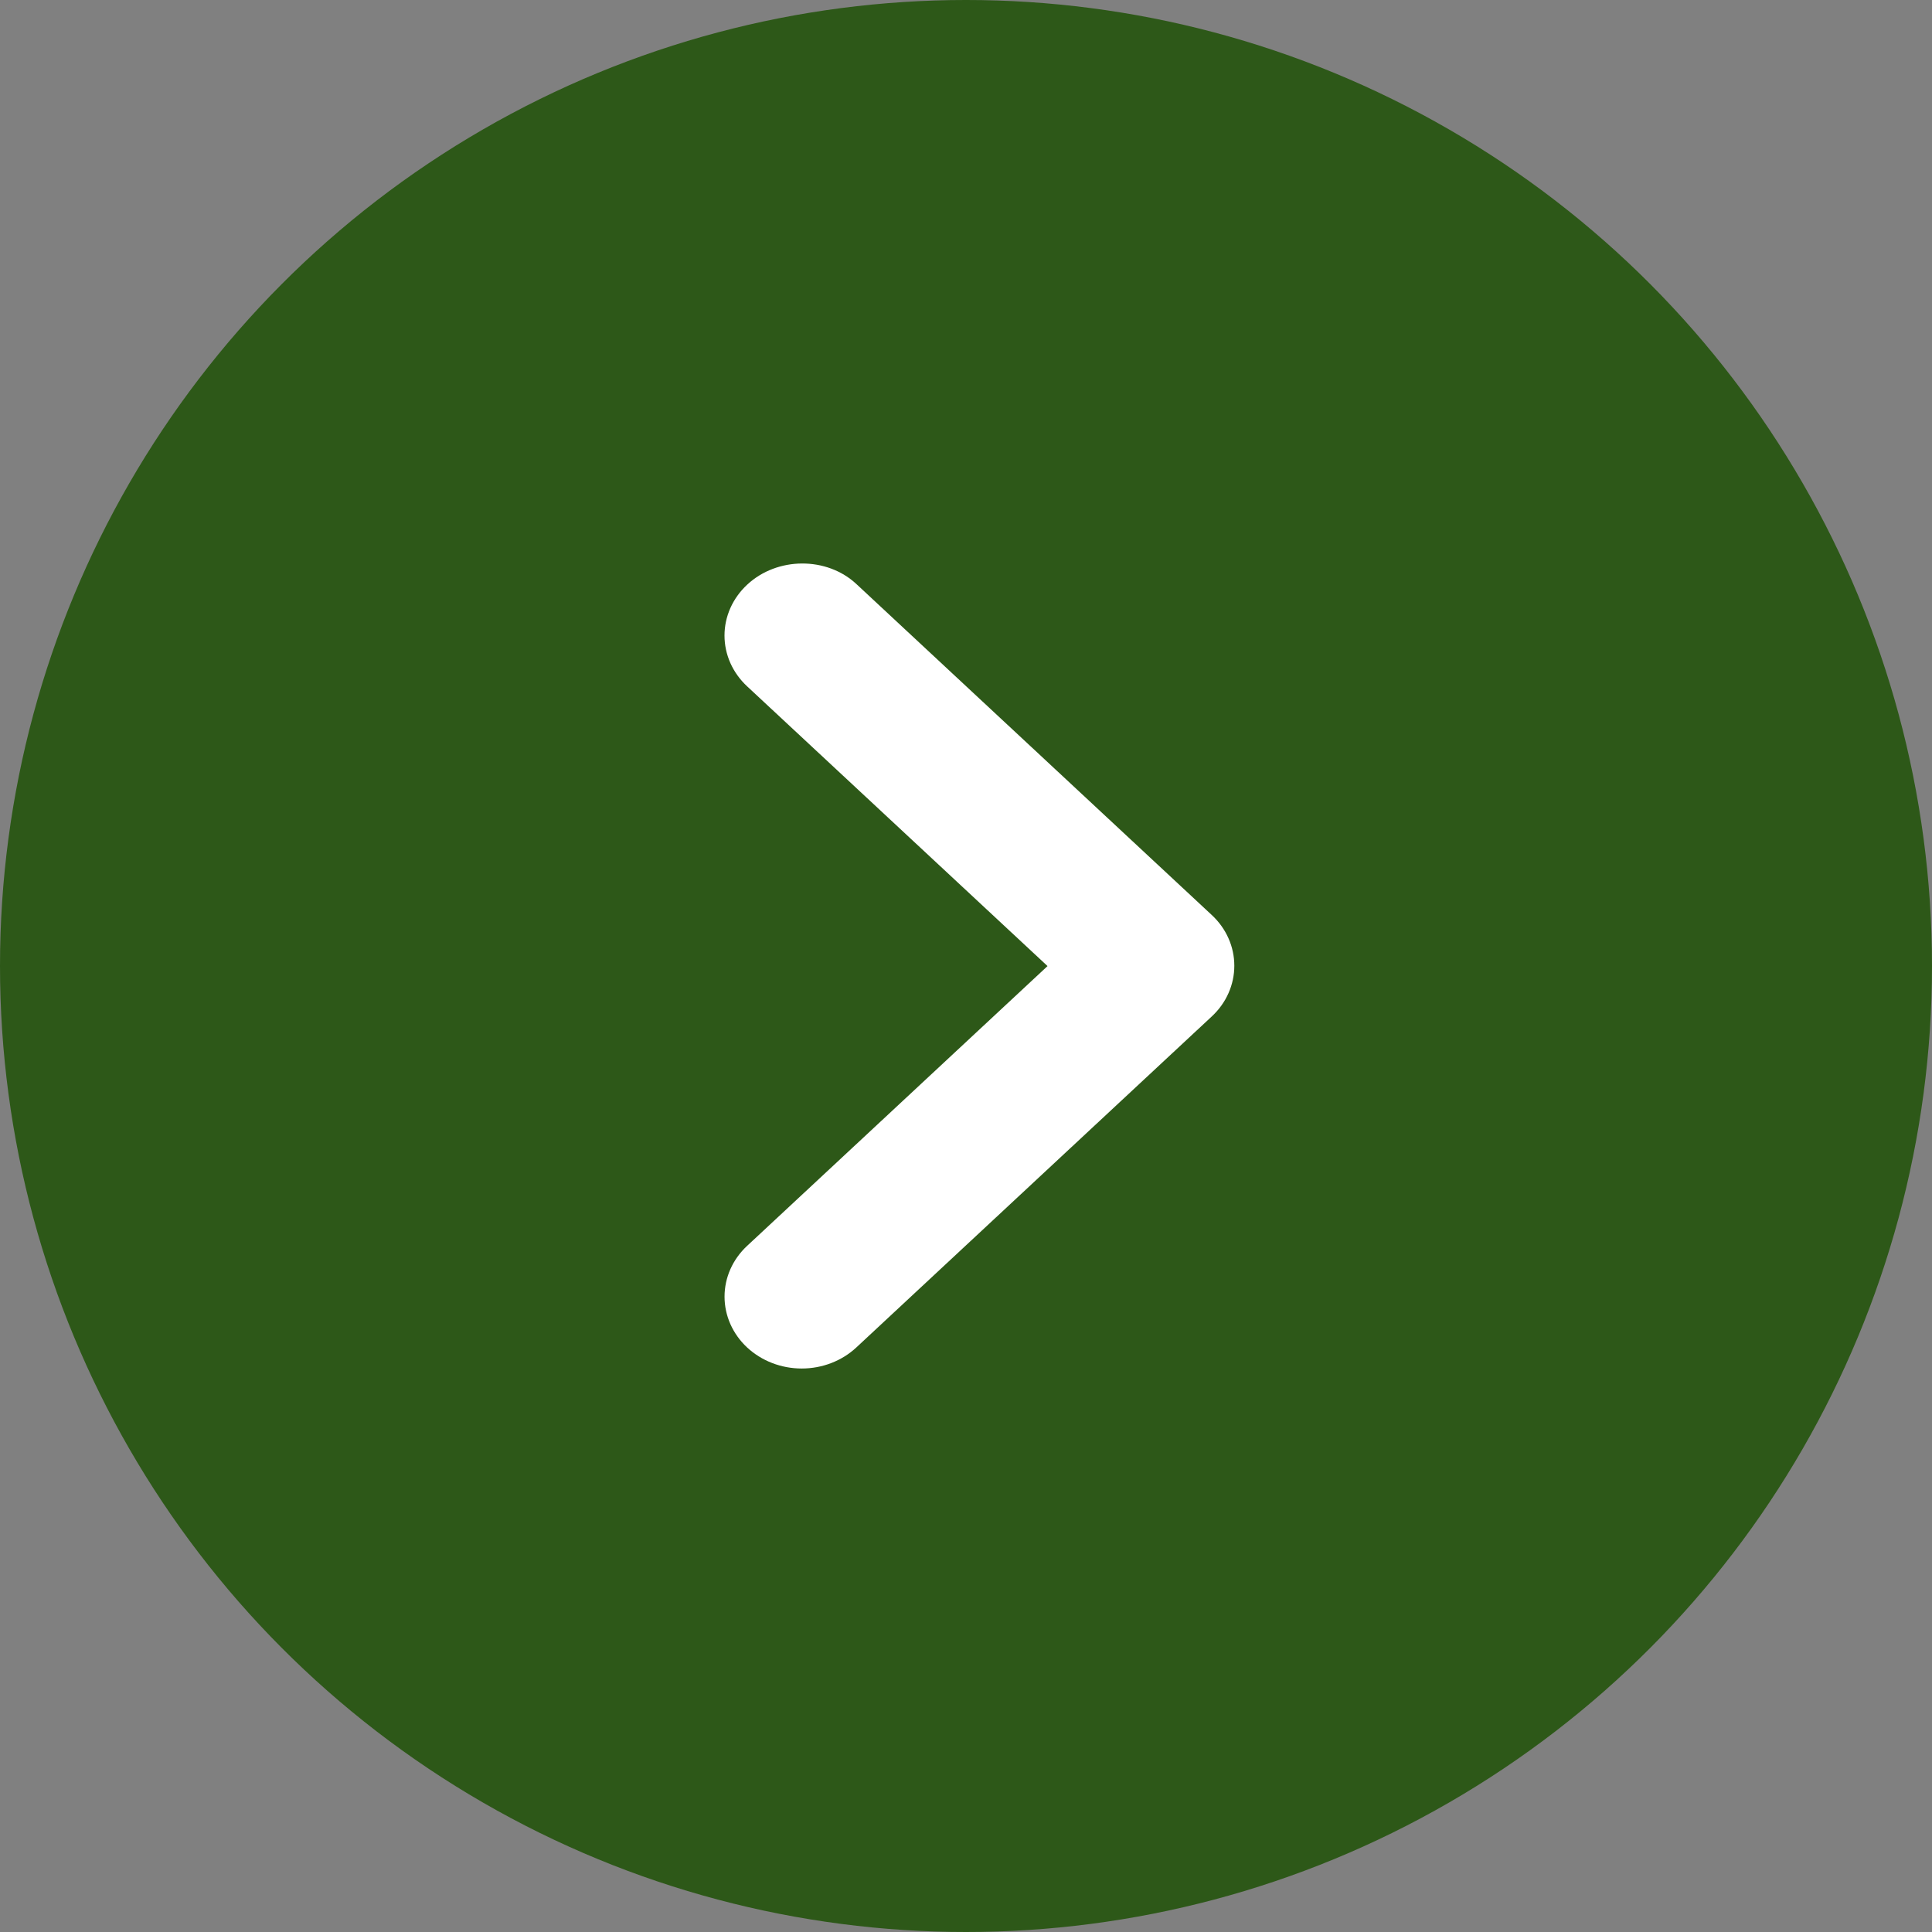 <svg width="50" height="50" viewBox="0 0 50 50" fill="none" xmlns="http://www.w3.org/2000/svg">
<rect x="0" y="0" width="50" height="50" fill="#808080" stroke="none"/>
<ellipse cx="25" cy="25" rx="25" ry="25" transform="rotate(-180 25 25)" fill="#2D5818"/>
<path d="M19.336 15.132C19.15 15.305 19.003 15.51 18.902 15.736C18.802 15.961 18.75 16.203 18.75 16.448C18.75 16.692 18.802 16.934 18.902 17.16C19.003 17.385 19.15 17.59 19.336 17.763L27.11 25.002L19.336 32.242C18.961 32.59 18.751 33.064 18.751 33.557C18.751 34.05 18.961 34.524 19.336 34.873C19.711 35.221 20.219 35.417 20.749 35.417C21.279 35.417 21.787 35.221 22.161 34.873L31.358 26.308C31.544 26.136 31.692 25.931 31.792 25.705C31.893 25.479 31.944 25.237 31.944 24.993C31.944 24.749 31.893 24.507 31.792 24.281C31.692 24.055 31.544 23.85 31.358 23.678L22.161 15.113C21.4 14.404 20.117 14.404 19.336 15.132Z" fill="white"/>
</svg>

